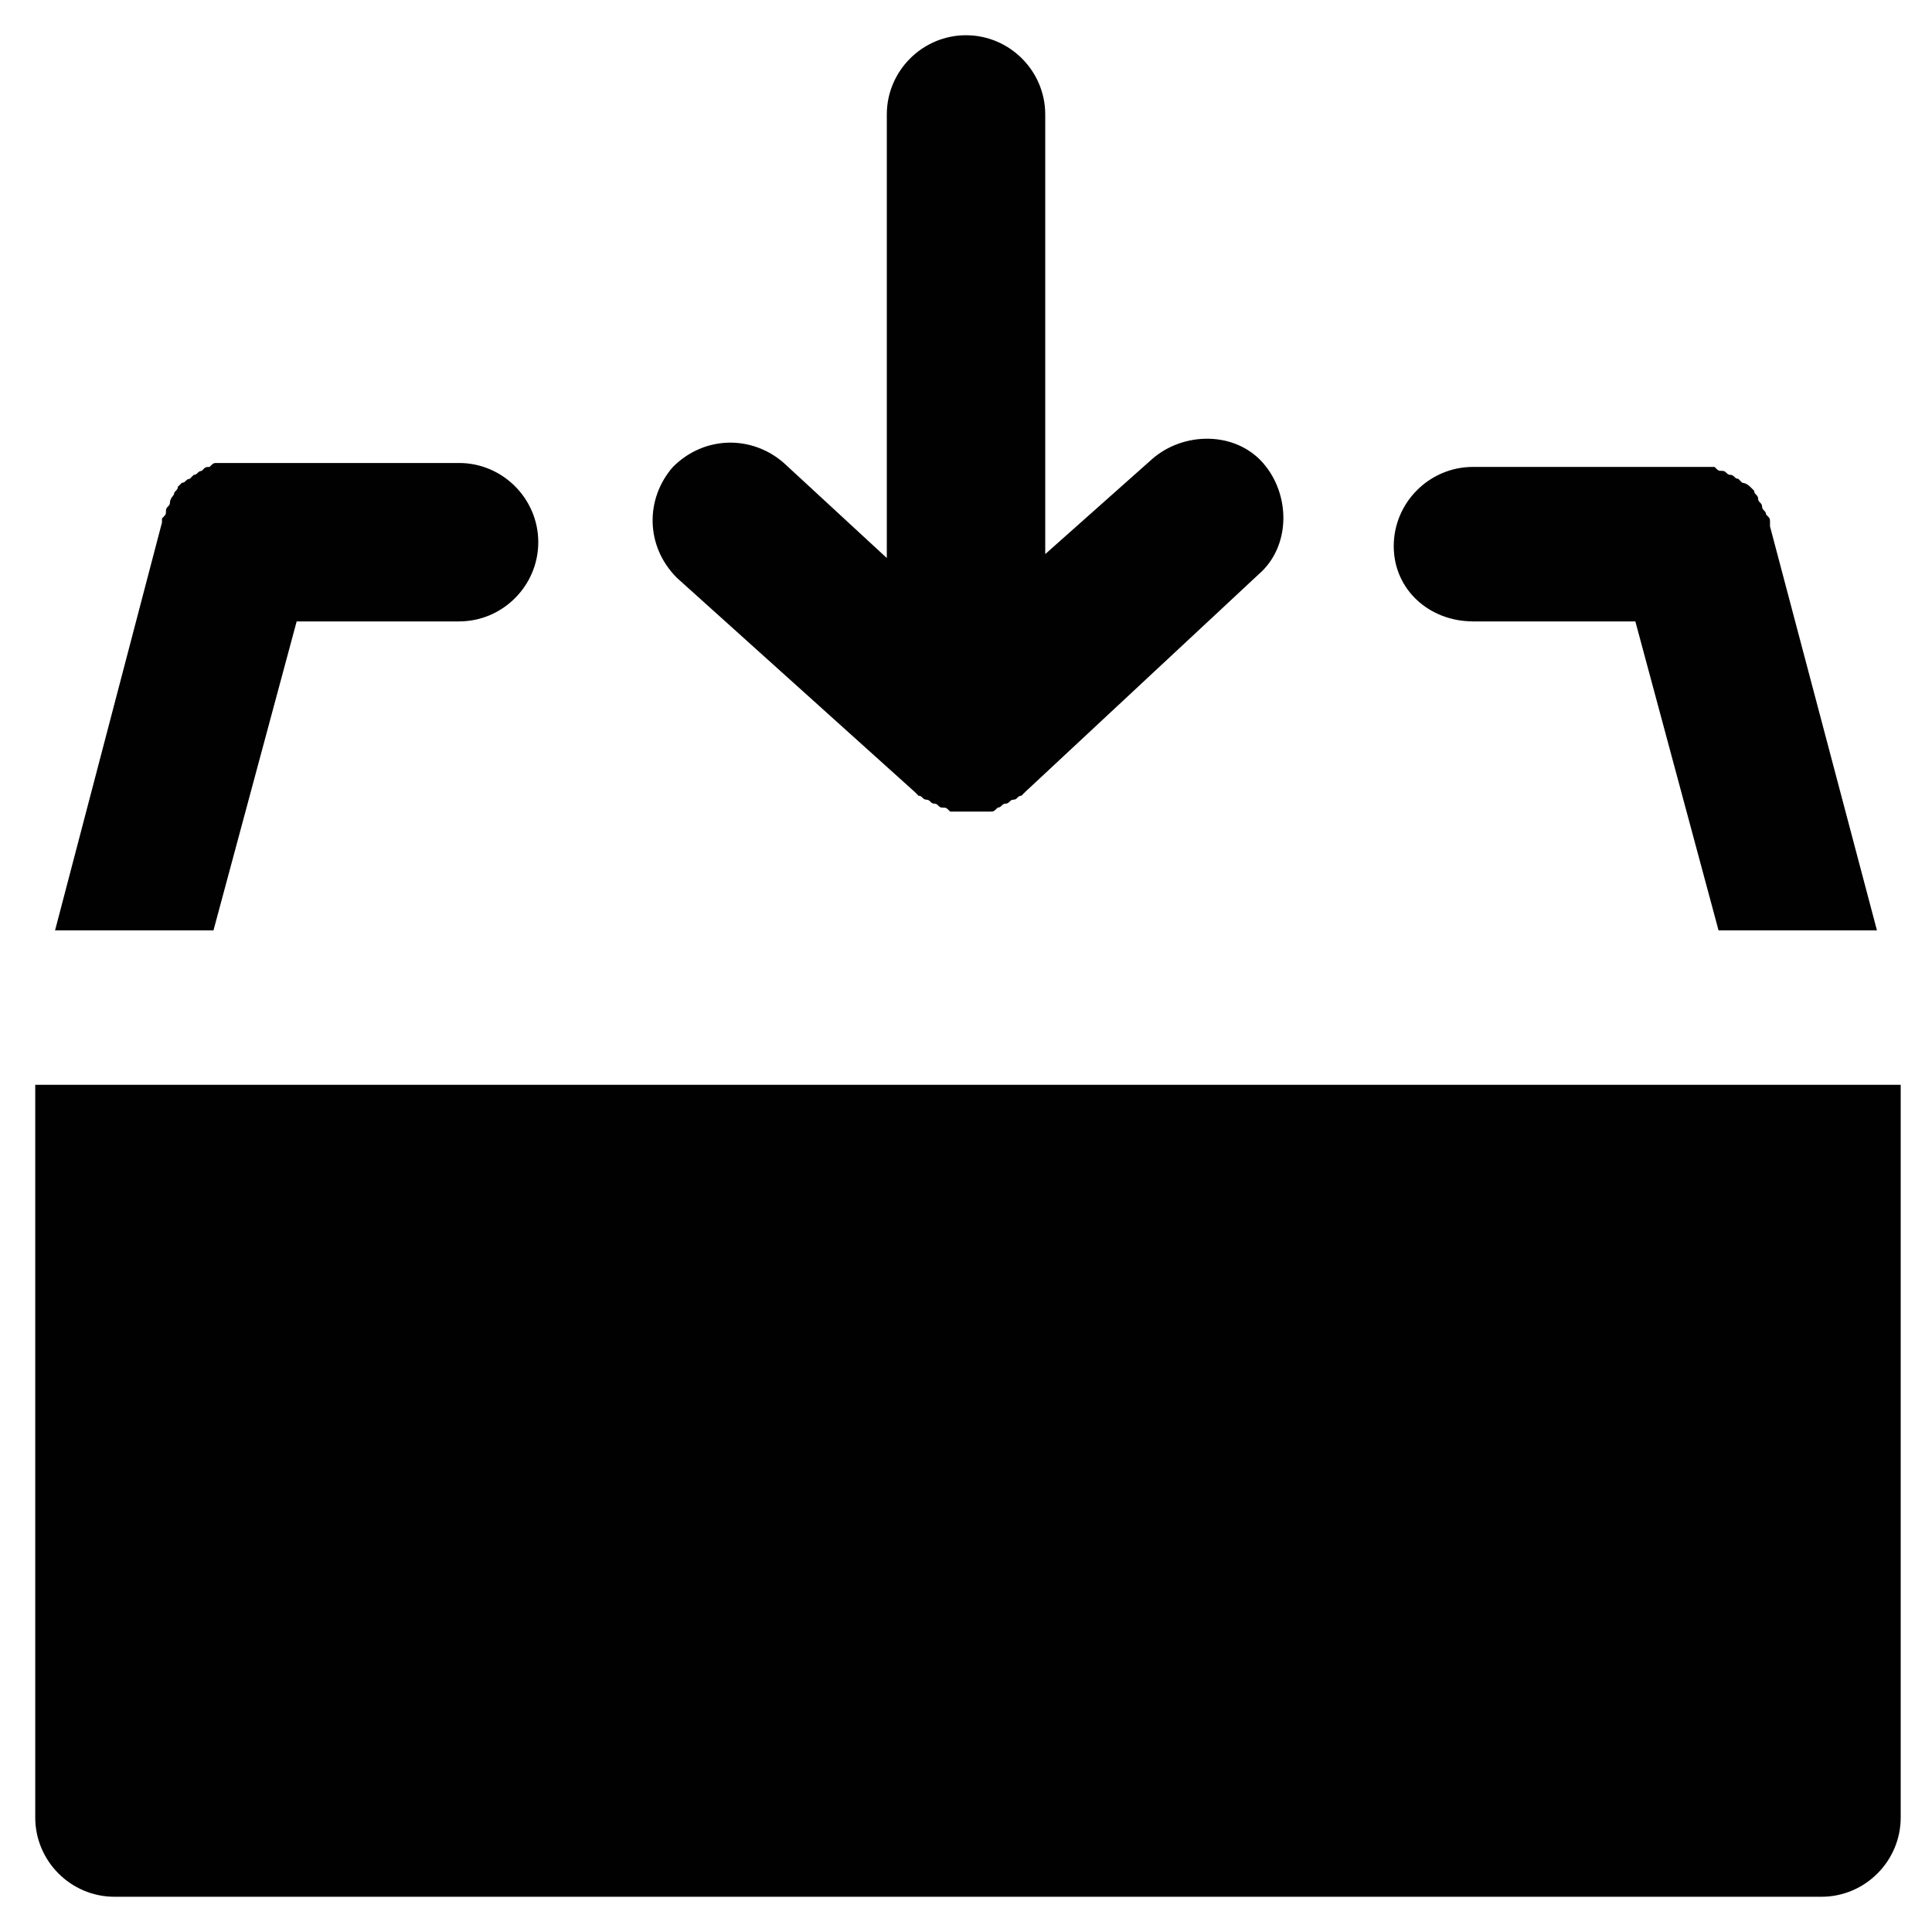 <?xml version="1.0" encoding="UTF-8"?>
<!-- Uploaded to: ICON Repo, www.svgrepo.com, Generator: ICON Repo Mixer Tools -->
<svg width="800px" height="800px" version="1.1" viewBox="144 144 512 512" xmlns="http://www.w3.org/2000/svg">
 <g fill="#010101">
  <path d="m386.36 353.82 1.051 1.051c1.051 0 1.051 1.051 2.098 1.051 1.051 0 1.051 1.051 2.098 1.051 1.051 0 1.051 1.051 2.098 1.051 1.051 0 1.051 0 2.098 1.051h1.051 4.199 4.199 1.051c1.051 0 1.051 0 2.098-1.051 1.051 0 1.051-1.051 2.098-1.051 1.051 0 1.051-1.051 2.098-1.051 1.051 0 1.051-1.051 2.098-1.051l1.051-1.051 61.926-57.727c8.398-7.348 8.398-20.992 1.051-29.391-7.348-8.398-20.992-8.398-29.391-1.051l-28.332 25.191v-116.51c0-11.547-9.445-20.992-20.992-20.992s-20.992 9.445-20.992 20.992v117.55l-27.289-25.191c-8.398-7.348-20.992-7.348-29.391 1.051-7.348 8.398-7.348 20.992 1.051 29.391z"/>
  <path d="m534.35 308.68h43.035l22.043 81.867h41.98l-28.34-107.06v-1.051c0-1.051 0-1.051-1.051-2.098 0-1.051-1.051-1.051-1.051-2.098 0-1.051-1.051-1.051-1.051-2.098 0-1.051-1.051-1.051-1.051-2.098l-1.051-1.051s-1.051-1.051-2.098-1.051l-1.051-1.051c-1.051 0-1.051-1.051-2.098-1.051-1.051 0-1.051-1.051-2.098-1.051-1.051 0-1.051 0-2.098-1.051h-2.098-2.098-1.051-58.777c-11.547 0-20.992 9.445-20.992 20.992s9.445 19.945 20.992 19.945z"/>
  <path d="m153.34 431.49v194.18c0 11.547 9.445 20.992 20.992 20.992h452.38c11.547 0 20.992-9.445 20.992-20.992v-194.18z"/>
  <path d="m222.62 308.68h43.035c11.547 0 20.992-9.445 20.992-20.992s-9.445-20.992-20.992-20.992h-58.781-1.051-2.098-2.098c-1.051 0-1.051 0-2.098 1.051-1.051 0-1.051 0-2.098 1.051-1.051 0-1.051 1.051-2.098 1.051l-1.051 1.051c-1.051 0-1.051 1.051-2.098 1.051l-1.051 1.051c0 1.051-1.051 1.051-1.051 2.098 0 0-1.051 1.051-1.051 2.098 0 1.051-1.051 1.051-1.051 2.098 0 1.051 0 1.051-1.051 2.098v1.051l-28.34 108.11h41.984z"/>
 </g>
</svg>